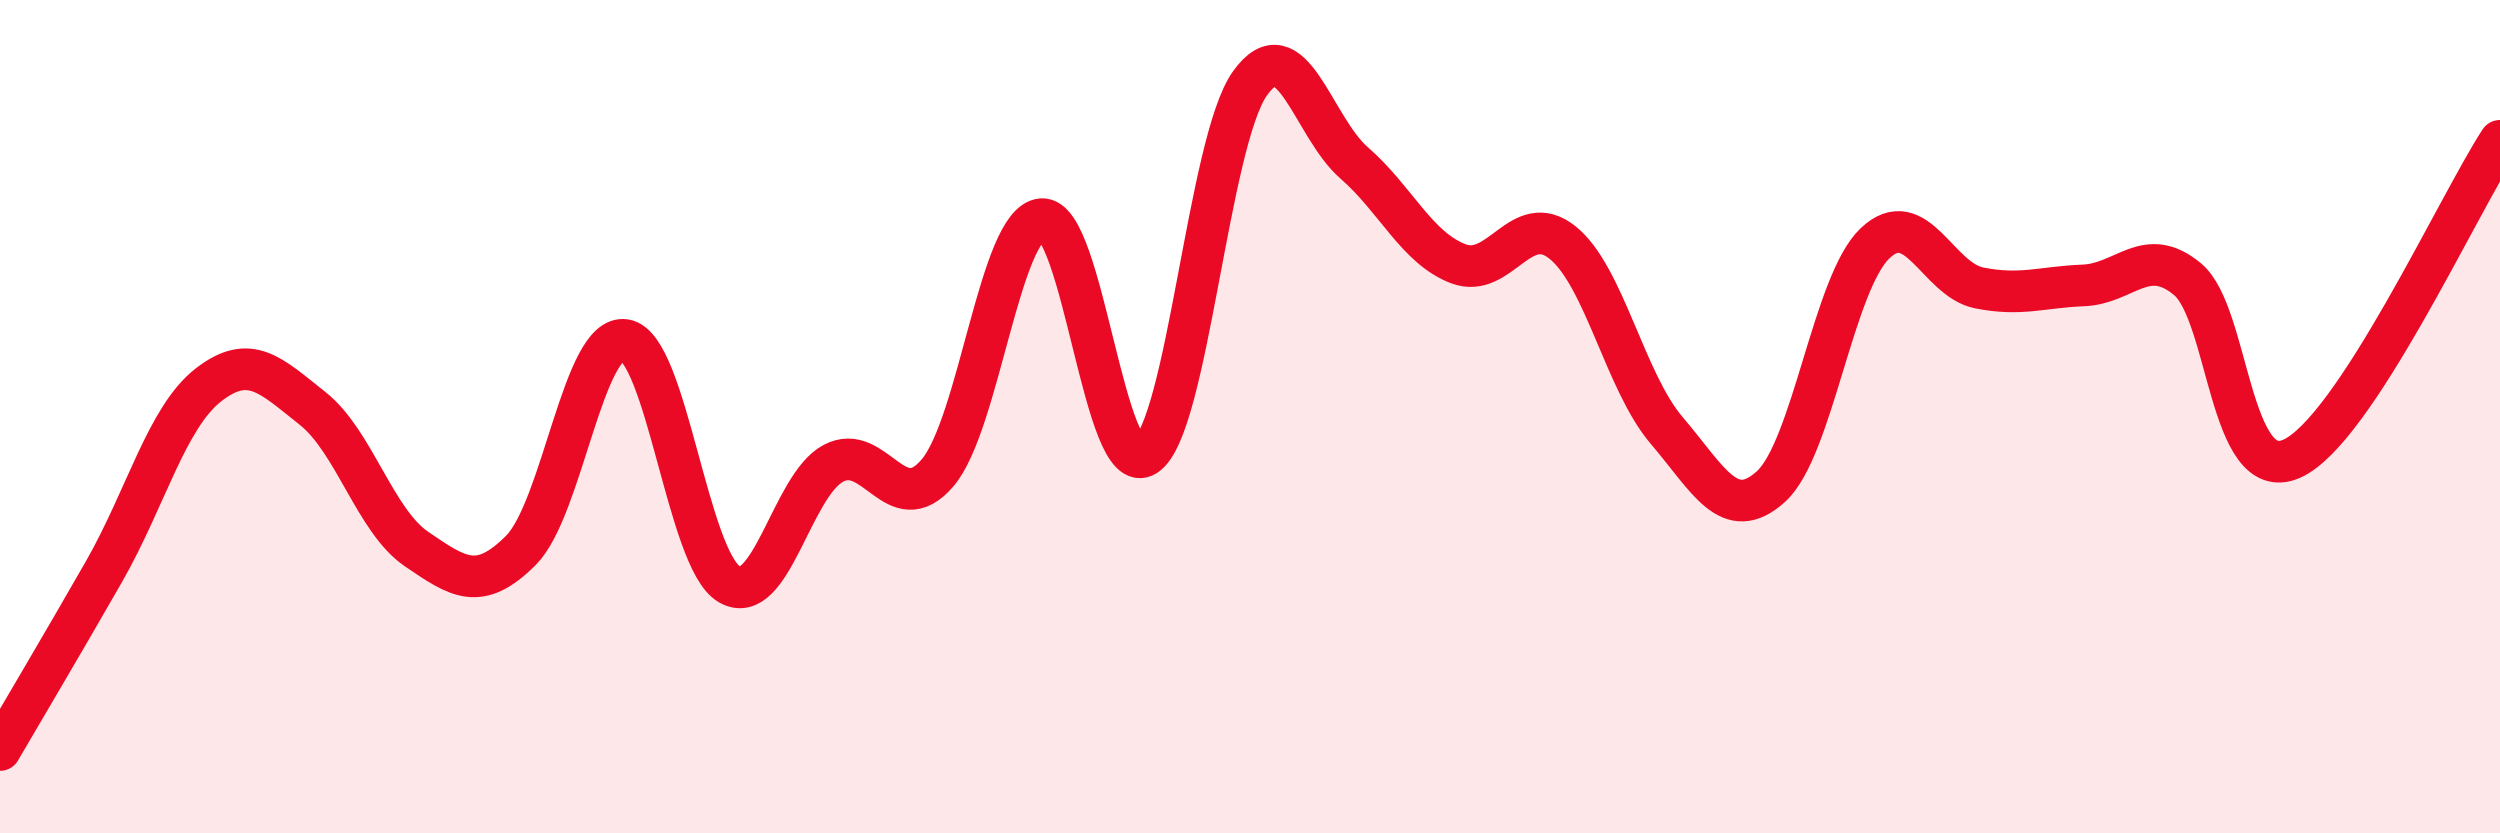 
    <svg width="60" height="20" viewBox="0 0 60 20" xmlns="http://www.w3.org/2000/svg">
      <path
        d="M 0,18 C 0.5,17.14 1.5,15.46 2.5,13.71 C 3.5,11.96 4,10.02 5,9.24 C 6,8.46 6.5,9.01 7.5,9.8 C 8.5,10.59 9,12.5 10,13.18 C 11,13.86 11.5,14.21 12.5,13.21 C 13.5,12.21 14,8 15,8.16 C 16,8.32 16.5,13.43 17.5,14.02 C 18.5,14.61 19,11.65 20,11.12 C 21,10.59 21.5,12.52 22.5,11.35 C 23.5,10.18 24,5.34 25,5.26 C 26,5.18 26.5,11.58 27.5,10.93 C 28.5,10.28 29,3.4 30,2 C 31,0.6 31.5,3.04 32.5,3.91 C 33.5,4.78 34,5.95 35,6.33 C 36,6.71 36.5,5.02 37.5,5.82 C 38.5,6.62 39,9.16 40,10.33 C 41,11.5 41.5,12.58 42.5,11.68 C 43.5,10.78 44,6.79 45,5.84 C 46,4.89 46.5,6.71 47.5,6.91 C 48.5,7.11 49,6.89 50,6.85 C 51,6.81 51.5,5.87 52.5,6.7 C 53.5,7.53 53.5,11.67 55,11.01 C 56.5,10.35 59,4.91 60,3.38L60 20L0 20Z"
        fill="#EB0A25"
        opacity="0.1"
        stroke-linecap="round"
        stroke-linejoin="round"
      />
      <path
        d="M 0,18 C 0.5,17.14 1.5,15.46 2.5,13.71 C 3.5,11.96 4,10.02 5,9.24 C 6,8.46 6.5,9.01 7.5,9.8 C 8.5,10.59 9,12.5 10,13.18 C 11,13.86 11.5,14.21 12.5,13.21 C 13.5,12.21 14,8 15,8.16 C 16,8.32 16.5,13.43 17.5,14.02 C 18.5,14.61 19,11.65 20,11.12 C 21,10.59 21.5,12.52 22.5,11.35 C 23.5,10.18 24,5.34 25,5.26 C 26,5.18 26.5,11.58 27.5,10.93 C 28.5,10.28 29,3.4 30,2 C 31,0.6 31.5,3.04 32.5,3.91 C 33.5,4.78 34,5.95 35,6.33 C 36,6.71 36.5,5.02 37.5,5.82 C 38.5,6.62 39,9.16 40,10.33 C 41,11.5 41.5,12.58 42.5,11.68 C 43.5,10.78 44,6.79 45,5.84 C 46,4.89 46.5,6.71 47.5,6.91 C 48.5,7.11 49,6.89 50,6.85 C 51,6.81 51.5,5.87 52.5,6.7 C 53.5,7.53 53.5,11.67 55,11.01 C 56.5,10.35 59,4.91 60,3.38"
        stroke="#EB0A25"
        stroke-width="1"
        fill="none"
        stroke-linecap="round"
        stroke-linejoin="round"
      />
    </svg>
  